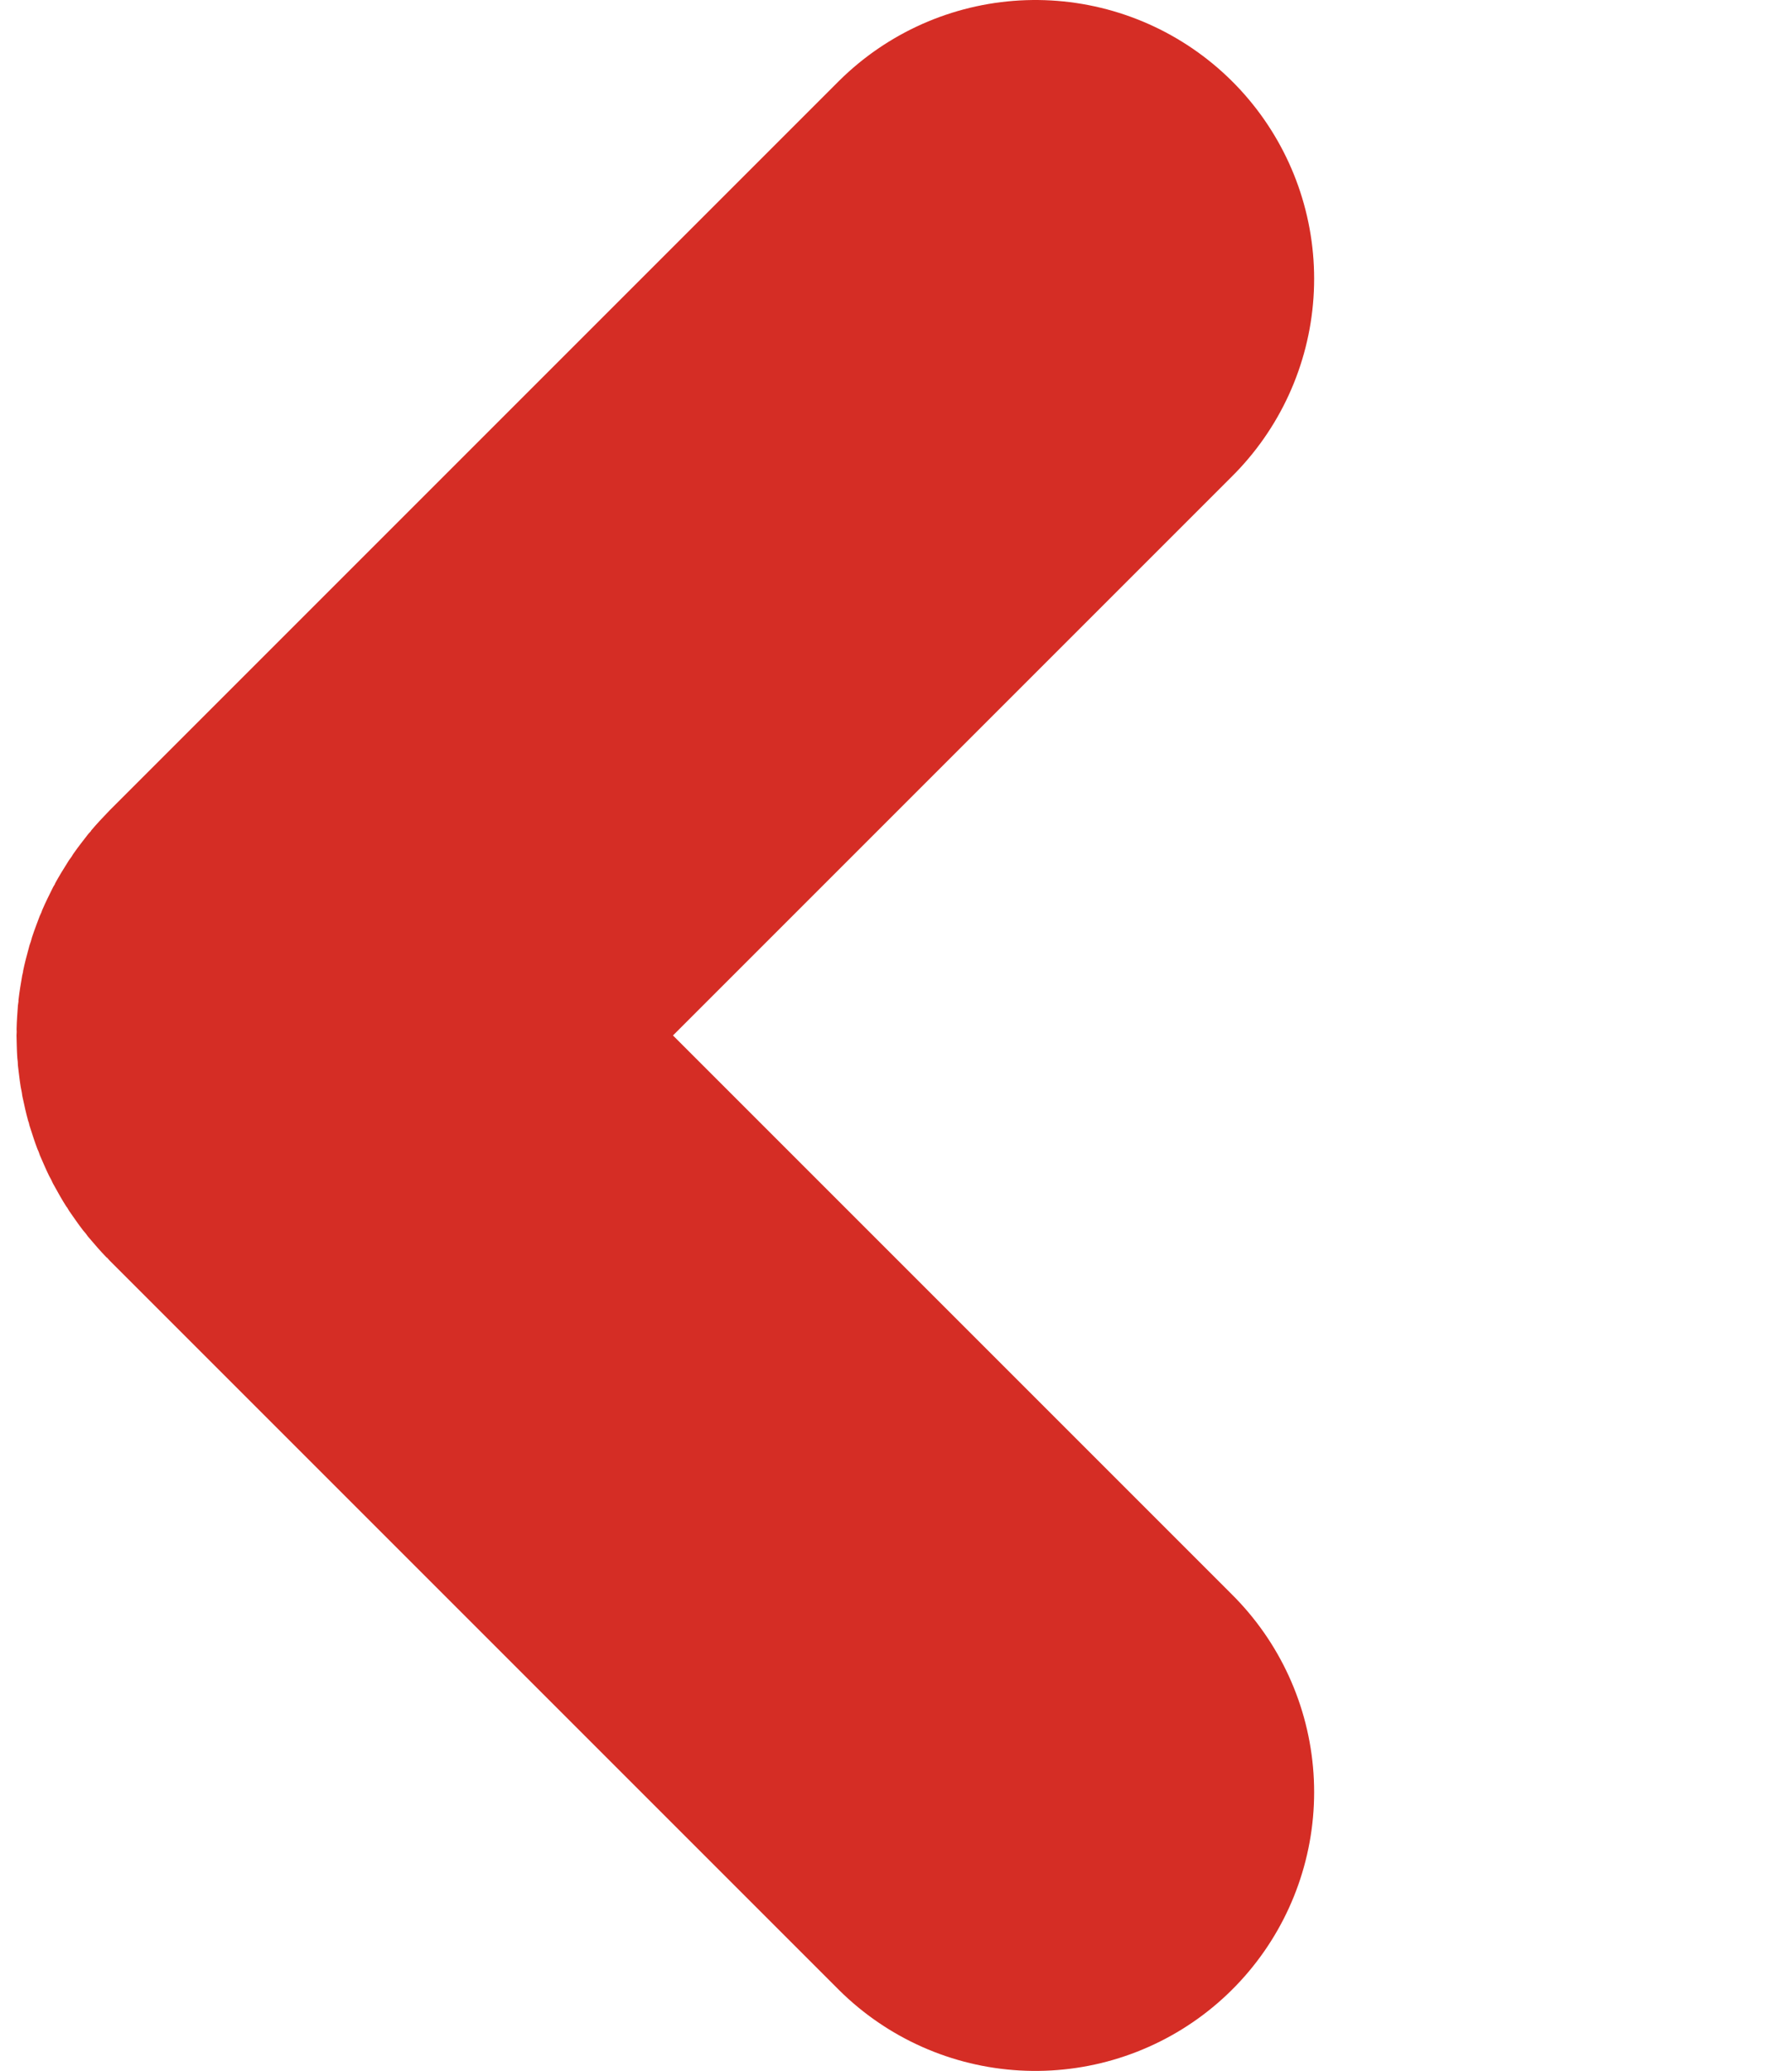 <svg width="45" height="52" viewBox="0 0 45 52" fill="none" xmlns="http://www.w3.org/2000/svg">
<path d="M26 45L7.707 26.707C7.317 26.317 7.317 25.683 7.707 25.293L26 7" stroke="#D52D25" stroke-width="14" stroke-linecap="round"/>
</svg>
